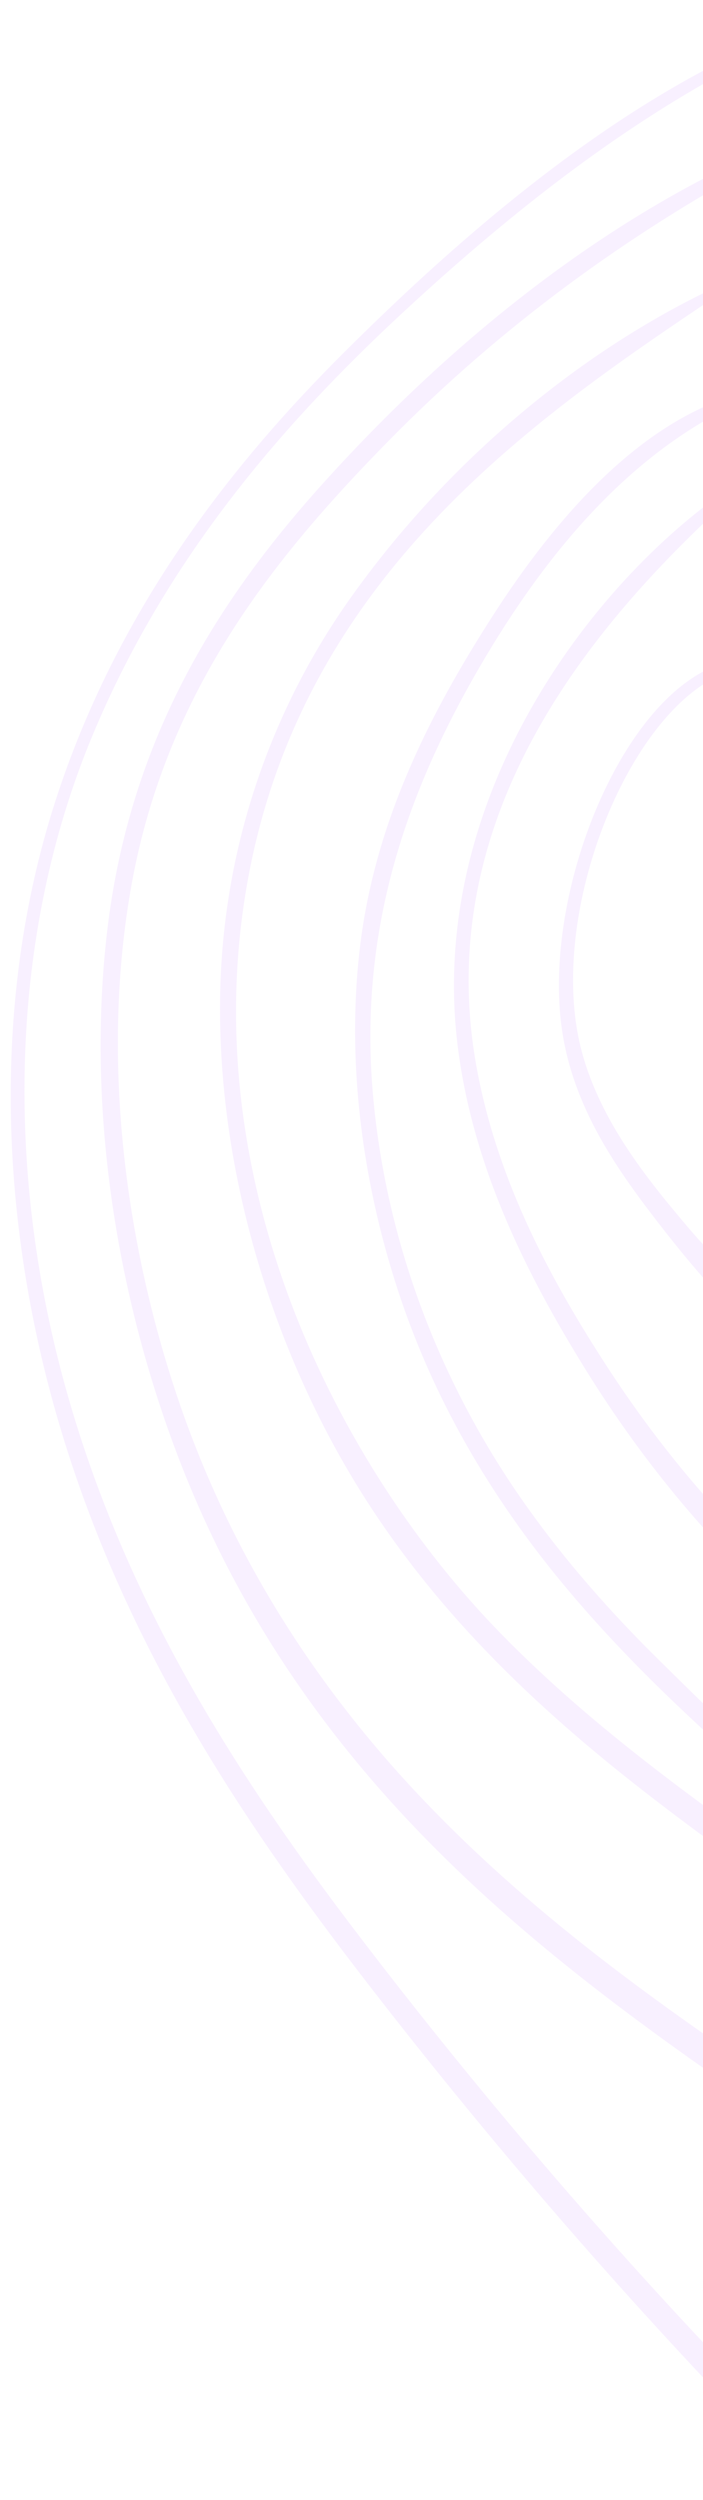 <?xml version="1.0" encoding="UTF-8"?> <svg xmlns="http://www.w3.org/2000/svg" width="237" height="842" viewBox="0 0 237 842" fill="none"> <g opacity="0.5" filter="url(#filter0_f_1855_1376)"> <path d="M273.142 838.091C222.268 787.015 173.46 731.707 127.205 672.256C85.043 618.076 43.725 558.053 20.821 482.532C0.11 414.265 -3.441 338.328 18.652 269.855C39.086 206.549 76.611 157.902 115.959 118.729C166.557 68.305 224.39 21.583 285.264 3.773C285.999 3.571 286.323 5.121 285.568 5.411C231.808 25.286 182.206 62.239 135.798 105.28C95.412 142.697 55.955 188.095 31.038 248.057C3.115 315.258 1.932 393.491 21.618 465.584C41.914 539.87 80.785 599.331 121.277 652.308C170.176 716.355 222.242 775.413 276.558 829.742C280.102 833.317 276.706 841.696 273.142 838.091Z" fill="#F2E1FF"></path> <path d="M271.988 720.545C190.816 665.296 100.192 603.095 57.178 482.893C38.709 431.29 29.366 371.5 36.109 313.769C43.782 248.003 74.269 200.945 109.966 161.616C153.751 113.366 203.294 74.6 256.08 50.982C257.692 50.255 258.279 53.735 256.769 54.549C212.078 78.803 169.397 109.316 130.395 149.104C93.293 186.968 56.446 231.788 44.451 297.425C33.914 355.146 41.949 417.475 59.784 470.479C79.021 527.637 110.488 573.255 146.229 609.853C186.369 650.993 231.234 681.361 275.773 711.291C280.092 714.254 276.307 723.508 271.988 720.545Z" fill="#F2E1FF"></path> <path d="M261.496 636.173C253.43 628.728 243.873 623.5 235.337 617.165C225.619 609.949 215.942 602.588 206.409 594.847C171.004 566.052 136.463 531.591 111.483 484.851C89.309 443.35 74.021 391.756 74.172 338.859C74.323 285.494 91.963 238.313 118.093 201.501C150.802 155.413 194.713 119.408 237.973 98.336C239.238 97.726 240.131 100.651 238.886 101.495C178.737 141.869 102.257 195 83.67 295.718C64.857 397.664 113.938 494.064 168.884 550.236C185.237 566.967 202.592 581.626 220.255 595.293C228.872 601.95 237.591 608.403 246.332 614.739C250.447 617.702 254.562 620.665 258.678 623.598C260.084 624.596 263.528 626.3 264.851 627.999C266.296 629.844 266.458 631.276 266.945 632.885C267.028 632.096 267.253 631.308 267.682 630.549C267.887 630.199 268.091 629.849 268.295 629.498C269.419 627.543 271.499 628.075 272.68 629.51C274.818 632.088 275.708 637.438 273.705 640.677C269.843 646.892 264.734 639.162 261.496 636.173Z" fill="#F2E1FF"></path> <path d="M252.311 596.373C245.04 589.924 237.809 583.358 230.68 576.617C218.134 564.777 205.854 552.294 194.187 538.702C170.262 510.845 148.75 477.645 135.16 437.629C122.647 400.771 116.4 358.641 121.49 317.886C126.828 275.231 145.82 239.072 165.845 207.826C187.853 173.487 215.627 142.699 248.084 132.996C249.39 132.62 249.916 135.281 248.631 135.862C214.514 151.902 186.883 182.31 163.727 221.205C138.385 263.777 120.684 311.103 125.727 368.574C130.308 420.782 149.743 467.215 175.267 504.107C188.293 522.934 202.75 539.514 217.841 554.81C221.039 558.033 249.307 586.019 260.204 595.693C260.266 595.342 260.389 594.992 260.573 594.642C260.757 594.321 260.92 593.971 261.104 593.65C261.738 592.453 262.84 591.404 263.941 591.991C266.692 593.46 267.892 595.947 267.254 600.096C267.069 601.323 266.231 602.489 265.375 602.779C259.989 604.431 257.017 600.536 252.311 596.373Z" fill="#F2E1FF"></path> <path d="M266.898 544.216C241.009 521.409 217.43 493.611 197.244 461C178.176 430.204 159.625 394.149 154.357 352.781C143.8 269.87 198.752 196.516 246.288 164.174C247.513 163.359 248.509 165.729 247.345 166.807C202.408 207.485 144.53 272.999 160.791 360.104C167.98 398.643 186.209 431.95 204.871 460.611C221.417 486.023 240.067 508.314 260.292 527.394C261.211 526.344 262.578 526.143 263.779 527.695C266.161 530.77 268.502 533.787 270.761 537.066C273.326 540.668 270.055 546.972 266.898 544.216Z" fill="#F2E1FF"></path> <path d="M275.487 463.695C256.271 452.918 238.331 432.967 223.083 413.346C208.791 394.954 192.506 372.845 189.138 344.458C183.53 297.244 211.616 230.833 245.723 222.887C247.15 222.57 247.799 225.611 246.33 226.045C213.036 236.448 183.721 307.357 196.079 353.946C202.471 378.074 218.861 397.933 232.401 413.897C246.573 430.593 262.301 442.208 277.76 456.015C280.449 458.419 278.706 465.516 275.487 463.695Z" fill="#F2E1FF"></path> </g> <defs> <filter id="filter0_f_1855_1376" x="0.613" y="0.755" width="288.386" height="841.219" filterUnits="userSpaceOnUse" color-interpolation-filters="sRGB"> <feFlood flood-opacity="0" result="BackgroundImageFix"></feFlood> <feBlend mode="normal" in="SourceGraphic" in2="BackgroundImageFix" result="shape"></feBlend> <feGaussianBlur stdDeviation="1.5" result="effect1_foregroundBlur_1855_1376"></feGaussianBlur> </filter> </defs> </svg> 